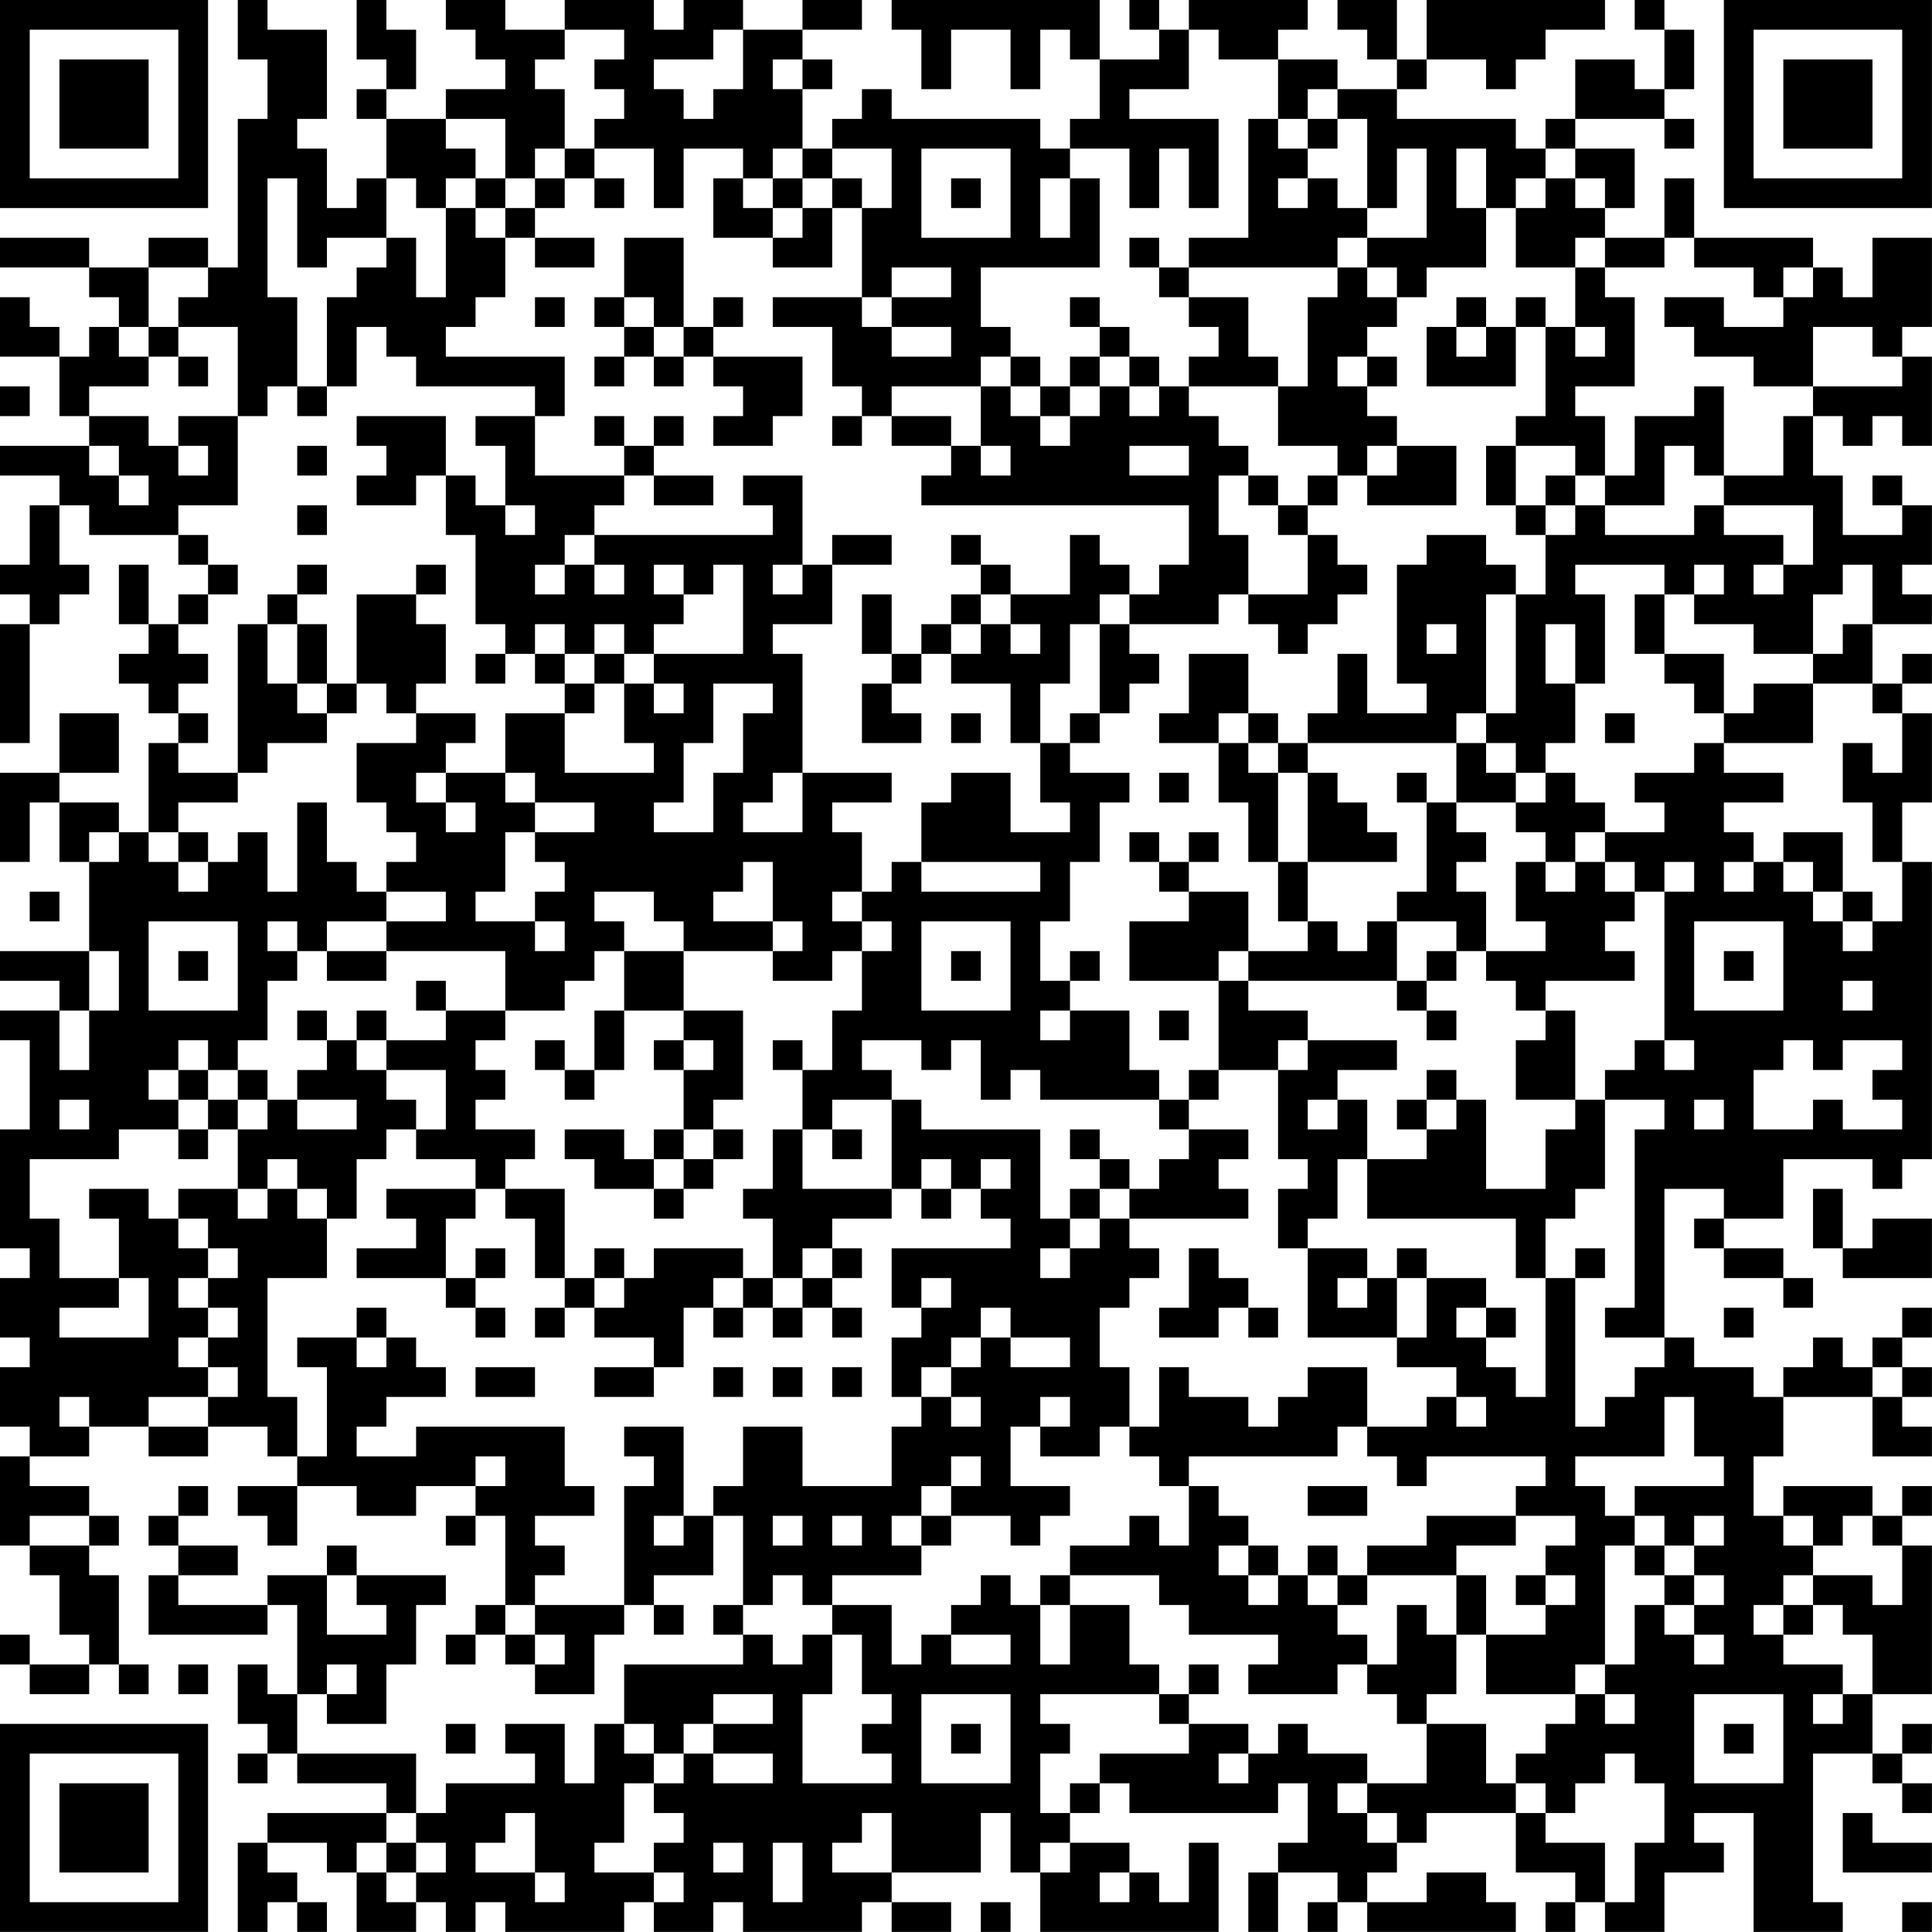 <?xml version="1.0" encoding="UTF-8"?>
<svg xmlns="http://www.w3.org/2000/svg" version="1.1" width="250" height="250" viewBox="0 0 250 250"><rect x="0" y="0" width="250" height="250" fill="#ffffff"/><g transform="scale(3.846)"><g transform="translate(0,0)"><path fill-rule="evenodd" d="M8 0L8 2L9 2L9 4L8 4L8 9L7 9L7 8L5 8L5 9L3 9L3 8L0 8L0 9L3 9L3 10L4 10L4 11L3 11L3 12L2 12L2 11L1 11L1 10L0 10L0 12L2 12L2 14L3 14L3 15L0 15L0 16L2 16L2 17L1 17L1 19L0 19L0 20L1 20L1 21L0 21L0 25L1 25L1 21L2 21L2 20L3 20L3 19L2 19L2 17L3 17L3 18L6 18L6 19L7 19L7 20L6 20L6 21L5 21L5 19L4 19L4 21L5 21L5 22L4 22L4 23L5 23L5 24L6 24L6 25L5 25L5 28L4 28L4 27L2 27L2 26L4 26L4 24L2 24L2 26L0 26L0 29L1 29L1 27L2 27L2 29L3 29L3 32L0 32L0 33L2 33L2 34L0 34L0 35L1 35L1 38L0 38L0 42L1 42L1 43L0 43L0 45L1 45L1 46L0 46L0 48L1 48L1 49L0 49L0 52L1 52L1 53L2 53L2 55L3 55L3 56L1 56L1 55L0 55L0 56L1 56L1 57L3 57L3 56L4 56L4 57L5 57L5 56L4 56L4 53L3 53L3 52L4 52L4 51L3 51L3 50L1 50L1 49L3 49L3 48L5 48L5 49L7 49L7 48L9 48L9 49L10 49L10 50L8 50L8 51L9 51L9 52L10 52L10 50L12 50L12 51L14 51L14 50L16 50L16 51L15 51L15 52L16 52L16 51L17 51L17 54L16 54L16 55L15 55L15 56L16 56L16 55L17 55L17 56L18 56L18 57L20 57L20 55L21 55L21 54L22 54L22 55L23 55L23 54L22 54L22 53L24 53L24 51L25 51L25 54L24 54L24 55L25 55L25 56L21 56L21 58L20 58L20 60L19 60L19 58L17 58L17 59L18 59L18 60L15 60L15 61L14 61L14 59L10 59L10 57L11 57L11 58L13 58L13 56L14 56L14 54L15 54L15 53L12 53L12 52L11 52L11 53L9 53L9 54L6 54L6 53L8 53L8 52L6 52L6 51L7 51L7 50L6 50L6 51L5 51L5 52L6 52L6 53L5 53L5 55L9 55L9 54L10 54L10 57L9 57L9 56L8 56L8 58L9 58L9 59L8 59L8 60L9 60L9 59L10 59L10 60L13 60L13 61L9 61L9 62L8 62L8 65L9 65L9 64L10 64L10 65L11 65L11 64L10 64L10 63L9 63L9 62L11 62L11 63L12 63L12 65L14 65L14 64L15 64L15 65L16 65L16 64L17 64L17 65L21 65L21 64L22 64L22 65L24 65L24 64L25 64L25 65L29 65L29 64L30 64L30 65L32 65L32 64L30 64L30 63L33 63L33 61L34 61L34 63L35 63L35 65L41 65L41 62L40 62L40 64L39 64L39 63L38 63L38 62L36 62L36 61L37 61L37 60L38 60L38 61L43 61L43 60L44 60L44 62L43 62L43 63L42 63L42 65L43 65L43 63L45 63L45 64L44 64L44 65L45 65L45 64L46 64L46 65L51 65L51 64L50 64L50 63L48 63L48 64L46 64L46 63L47 63L47 62L48 62L48 61L51 61L51 63L53 63L53 64L52 64L52 65L53 65L53 64L54 64L54 65L56 65L56 63L58 63L58 62L57 62L57 61L59 61L59 65L62 65L62 64L61 64L61 59L63 59L63 60L64 60L64 61L65 61L65 60L64 60L64 59L65 59L65 58L64 58L64 59L63 59L63 57L65 57L65 52L64 52L64 51L65 51L65 50L64 50L64 51L63 51L63 50L60 50L60 51L59 51L59 49L60 49L60 47L63 47L63 49L65 49L65 48L64 48L64 47L65 47L65 46L64 46L64 45L65 45L65 44L64 44L64 45L63 45L63 46L62 46L62 45L61 45L61 46L60 46L60 47L59 47L59 46L57 46L57 45L56 45L56 40L58 40L58 41L57 41L57 42L58 42L58 43L60 43L60 44L61 44L61 43L60 43L60 42L58 42L58 41L60 41L60 39L63 39L63 40L64 40L64 39L65 39L65 29L64 29L64 27L65 27L65 24L64 24L64 23L65 23L65 22L64 22L64 23L63 23L63 21L65 21L65 20L64 20L64 19L65 19L65 17L64 17L64 16L63 16L63 17L64 17L64 18L62 18L62 16L61 16L61 14L62 14L62 15L63 15L63 14L64 14L64 15L65 15L65 12L64 12L64 11L65 11L65 8L63 8L63 10L62 10L62 9L61 9L61 8L57 8L57 6L56 6L56 8L54 8L54 7L55 7L55 5L53 5L53 4L56 4L56 5L57 5L57 4L56 4L56 3L57 3L57 1L56 1L56 0L55 0L55 1L56 1L56 3L55 3L55 2L53 2L53 4L52 4L52 5L51 5L51 4L47 4L47 3L48 3L48 2L50 2L50 3L51 3L51 2L52 2L52 1L54 1L54 0L48 0L48 2L47 2L47 0L45 0L45 1L46 1L46 2L47 2L47 3L45 3L45 2L43 2L43 1L44 1L44 0L40 0L40 1L39 1L39 0L38 0L38 1L39 1L39 2L37 2L37 0L30 0L30 1L31 1L31 3L32 3L32 1L34 1L34 3L35 3L35 1L36 1L36 2L37 2L37 4L36 4L36 5L35 5L35 4L30 4L30 3L29 3L29 4L28 4L28 5L27 5L27 3L28 3L28 2L27 2L27 1L29 1L29 0L27 0L27 1L25 1L25 0L23 0L23 1L22 1L22 0L19 0L19 1L17 1L17 0L15 0L15 1L16 1L16 2L17 2L17 3L15 3L15 4L13 4L13 3L14 3L14 1L13 1L13 0L12 0L12 2L13 2L13 3L12 3L12 4L13 4L13 6L12 6L12 7L11 7L11 5L10 5L10 4L11 4L11 1L9 1L9 0ZM19 1L19 2L18 2L18 3L19 3L19 5L18 5L18 6L17 6L17 4L15 4L15 5L16 5L16 6L15 6L15 7L14 7L14 6L13 6L13 8L11 8L11 9L10 9L10 6L9 6L9 10L10 10L10 13L9 13L9 14L8 14L8 11L6 11L6 10L7 10L7 9L5 9L5 11L4 11L4 12L5 12L5 13L3 13L3 14L5 14L5 15L6 15L6 16L7 16L7 15L6 15L6 14L8 14L8 17L6 17L6 18L7 18L7 19L8 19L8 20L7 20L7 21L6 21L6 22L7 22L7 23L6 23L6 24L7 24L7 25L6 25L6 26L8 26L8 27L6 27L6 28L5 28L5 29L6 29L6 30L7 30L7 29L8 29L8 28L9 28L9 30L10 30L10 27L11 27L11 29L12 29L12 30L13 30L13 31L11 31L11 32L10 32L10 31L9 31L9 32L10 32L10 33L9 33L9 35L8 35L8 36L7 36L7 35L6 35L6 36L5 36L5 37L6 37L6 38L4 38L4 39L1 39L1 41L2 41L2 43L4 43L4 44L2 44L2 45L5 45L5 43L4 43L4 41L3 41L3 40L5 40L5 41L6 41L6 42L7 42L7 43L6 43L6 44L7 44L7 45L6 45L6 46L7 46L7 47L5 47L5 48L7 48L7 47L8 47L8 46L7 46L7 45L8 45L8 44L7 44L7 43L8 43L8 42L7 42L7 41L6 41L6 40L8 40L8 41L9 41L9 40L10 40L10 41L11 41L11 43L9 43L9 47L10 47L10 49L11 49L11 46L10 46L10 45L12 45L12 46L13 46L13 45L14 45L14 46L15 46L15 47L13 47L13 48L12 48L12 49L14 49L14 48L19 48L19 50L20 50L20 51L18 51L18 52L19 52L19 53L18 53L18 54L17 54L17 55L18 55L18 56L19 56L19 55L18 55L18 54L21 54L21 50L22 50L22 49L21 49L21 48L23 48L23 51L22 51L22 52L23 52L23 51L24 51L24 50L25 50L25 48L27 48L27 50L30 50L30 48L31 48L31 47L32 47L32 48L33 48L33 47L32 47L32 46L33 46L33 45L34 45L34 46L36 46L36 45L34 45L34 44L33 44L33 45L32 45L32 46L31 46L31 47L30 47L30 45L31 45L31 44L32 44L32 43L31 43L31 44L30 44L30 42L34 42L34 41L33 41L33 40L34 40L34 39L33 39L33 40L32 40L32 39L31 39L31 40L30 40L30 37L31 37L31 38L35 38L35 41L36 41L36 42L35 42L35 43L36 43L36 42L37 42L37 41L38 41L38 42L39 42L39 43L38 43L38 44L37 44L37 46L38 46L38 48L37 48L37 49L35 49L35 48L36 48L36 47L35 47L35 48L34 48L34 50L36 50L36 51L35 51L35 52L34 52L34 51L32 51L32 50L33 50L33 49L32 49L32 50L31 50L31 51L30 51L30 52L31 52L31 53L28 53L28 54L27 54L27 53L26 53L26 54L25 54L25 55L26 55L26 56L27 56L27 55L28 55L28 57L27 57L27 60L30 60L30 59L29 59L29 58L30 58L30 57L29 57L29 55L28 55L28 54L30 54L30 56L31 56L31 55L32 55L32 56L34 56L34 55L32 55L32 54L33 54L33 53L34 53L34 54L35 54L35 56L36 56L36 54L38 54L38 56L39 56L39 57L35 57L35 58L36 58L36 59L35 59L35 61L36 61L36 60L37 60L37 59L40 59L40 58L42 58L42 59L41 59L41 60L42 60L42 59L43 59L43 58L44 58L44 59L46 59L46 60L45 60L45 61L46 61L46 62L47 62L47 61L46 61L46 60L48 60L48 58L50 58L50 60L51 60L51 61L52 61L52 62L54 62L54 64L55 64L55 62L56 62L56 60L55 60L55 59L54 59L54 60L53 60L53 61L52 61L52 60L51 60L51 59L52 59L52 58L53 58L53 57L54 57L54 58L55 58L55 57L54 57L54 56L55 56L55 54L56 54L56 55L57 55L57 56L58 56L58 55L57 55L57 54L58 54L58 53L57 53L57 52L58 52L58 51L57 51L57 52L56 52L56 51L55 51L55 50L58 50L58 49L57 49L57 47L56 47L56 49L53 49L53 50L54 50L54 51L55 51L55 52L54 52L54 56L53 56L53 57L50 57L50 55L52 55L52 54L53 54L53 53L52 53L52 52L53 52L53 51L51 51L51 50L52 50L52 49L48 49L48 50L47 50L47 49L46 49L46 48L48 48L48 47L49 47L49 48L50 48L50 47L49 47L49 46L47 46L47 45L48 45L48 43L50 43L50 44L49 44L49 45L50 45L50 46L51 46L51 47L52 47L52 43L53 43L53 48L54 48L54 47L55 47L55 46L56 46L56 45L54 45L54 44L55 44L55 38L56 38L56 37L54 37L54 36L55 36L55 35L56 35L56 36L57 36L57 35L56 35L56 30L57 30L57 29L56 29L56 30L55 30L55 29L54 29L54 28L56 28L56 27L55 27L55 26L57 26L57 25L58 25L58 26L60 26L60 27L58 27L58 28L59 28L59 29L58 29L58 30L59 30L59 29L60 29L60 30L61 30L61 31L62 31L62 32L63 32L63 31L64 31L64 29L63 29L63 27L62 27L62 25L63 25L63 26L64 26L64 24L63 24L63 23L61 23L61 22L62 22L62 21L63 21L63 19L62 19L62 20L61 20L61 22L59 22L59 21L57 21L57 20L58 20L58 19L57 19L57 20L56 20L56 19L53 19L53 20L54 20L54 23L53 23L53 21L52 21L52 23L53 23L53 25L52 25L52 26L51 26L51 25L50 25L50 24L51 24L51 20L52 20L52 18L53 18L53 17L54 17L54 18L57 18L57 17L58 17L58 18L60 18L60 19L59 19L59 20L60 20L60 19L61 19L61 17L58 17L58 16L60 16L60 14L61 14L61 13L64 13L64 12L63 12L63 11L61 11L61 13L59 13L59 12L57 12L57 11L56 11L56 10L58 10L58 11L60 11L60 10L61 10L61 9L60 9L60 10L59 10L59 9L57 9L57 8L56 8L56 9L54 9L54 8L53 8L53 9L51 9L51 7L52 7L52 6L53 6L53 7L54 7L54 6L53 6L53 5L52 5L52 6L51 6L51 7L50 7L50 5L49 5L49 7L50 7L50 9L48 9L48 10L47 10L47 9L46 9L46 8L48 8L48 5L47 5L47 7L46 7L46 4L45 4L45 3L44 3L44 4L43 4L43 2L41 2L41 1L40 1L40 3L38 3L38 4L41 4L41 7L40 7L40 5L39 5L39 7L38 7L38 5L36 5L36 6L35 6L35 8L36 8L36 6L37 6L37 9L33 9L33 11L34 11L34 12L33 12L33 13L30 13L30 14L29 14L29 13L28 13L28 11L26 11L26 10L29 10L29 11L30 11L30 12L32 12L32 11L30 11L30 10L32 10L32 9L30 9L30 10L29 10L29 7L30 7L30 5L28 5L28 6L27 6L27 5L26 5L26 6L25 6L25 5L23 5L23 7L22 7L22 5L20 5L20 4L21 4L21 3L20 3L20 2L21 2L21 1ZM24 1L24 2L22 2L22 3L23 3L23 4L24 4L24 3L25 3L25 1ZM26 2L26 3L27 3L27 2ZM42 4L42 8L40 8L40 9L39 9L39 8L38 8L38 9L39 9L39 10L40 10L40 11L41 11L41 12L40 12L40 13L39 13L39 12L38 12L38 11L37 11L37 10L36 10L36 11L37 11L37 12L36 12L36 13L35 13L35 12L34 12L34 13L33 13L33 15L32 15L32 14L30 14L30 15L32 15L32 16L31 16L31 17L40 17L40 19L39 19L39 20L38 20L38 19L37 19L37 18L36 18L36 20L34 20L34 19L33 19L33 18L32 18L32 19L33 19L33 20L32 20L32 21L31 21L31 22L30 22L30 20L29 20L29 22L30 22L30 23L29 23L29 25L31 25L31 24L30 24L30 23L31 23L31 22L32 22L32 23L34 23L34 25L35 25L35 27L36 27L36 28L34 28L34 26L32 26L32 27L31 27L31 29L30 29L30 30L29 30L29 28L28 28L28 27L30 27L30 26L27 26L27 22L26 22L26 21L28 21L28 19L30 19L30 18L28 18L28 19L27 19L27 16L25 16L25 17L26 17L26 18L20 18L20 17L21 17L21 16L22 16L22 17L24 17L24 16L22 16L22 15L23 15L23 14L22 14L22 15L21 15L21 14L20 14L20 15L21 15L21 16L18 16L18 14L19 14L19 12L15 12L15 11L16 11L16 10L17 10L17 8L18 8L18 9L20 9L20 8L18 8L18 7L19 7L19 6L20 6L20 7L21 7L21 6L20 6L20 5L19 5L19 6L18 6L18 7L17 7L17 6L16 6L16 7L15 7L15 10L14 10L14 8L13 8L13 9L12 9L12 10L11 10L11 13L10 13L10 14L11 14L11 13L12 13L12 11L13 11L13 12L14 12L14 13L18 13L18 14L16 14L16 15L17 15L17 17L16 17L16 16L15 16L15 14L12 14L12 15L13 15L13 16L12 16L12 17L14 17L14 16L15 16L15 18L16 18L16 21L17 21L17 22L16 22L16 23L17 23L17 22L18 22L18 23L19 23L19 24L17 24L17 26L15 26L15 25L16 25L16 24L14 24L14 23L15 23L15 21L14 21L14 20L15 20L15 19L14 19L14 20L12 20L12 23L11 23L11 21L10 21L10 20L11 20L11 19L10 19L10 20L9 20L9 21L8 21L8 26L9 26L9 25L11 25L11 24L12 24L12 23L13 23L13 24L14 24L14 25L12 25L12 27L13 27L13 28L14 28L14 29L13 29L13 30L15 30L15 31L13 31L13 32L11 32L11 33L13 33L13 32L17 32L17 34L15 34L15 33L14 33L14 34L15 34L15 35L13 35L13 34L12 34L12 35L11 35L11 34L10 34L10 35L11 35L11 36L10 36L10 37L9 37L9 36L8 36L8 37L7 37L7 36L6 36L6 37L7 37L7 38L6 38L6 39L7 39L7 38L8 38L8 40L9 40L9 39L10 39L10 40L11 40L11 41L12 41L12 39L13 39L13 38L14 38L14 39L16 39L16 40L13 40L13 41L14 41L14 42L12 42L12 43L15 43L15 44L16 44L16 45L17 45L17 44L16 44L16 43L17 43L17 42L16 42L16 43L15 43L15 41L16 41L16 40L17 40L17 41L18 41L18 43L19 43L19 44L18 44L18 45L19 45L19 44L20 44L20 45L22 45L22 46L20 46L20 47L22 47L22 46L23 46L23 44L24 44L24 45L25 45L25 44L26 44L26 45L27 45L27 44L28 44L28 45L29 45L29 44L28 44L28 43L29 43L29 42L28 42L28 41L30 41L30 40L27 40L27 38L28 38L28 39L29 39L29 38L28 38L28 37L30 37L30 36L29 36L29 35L31 35L31 36L32 36L32 35L33 35L33 37L34 37L34 36L35 36L35 37L39 37L39 38L40 38L40 39L39 39L39 40L38 40L38 39L37 39L37 38L36 38L36 39L37 39L37 40L36 40L36 41L37 41L37 40L38 40L38 41L42 41L42 40L41 40L41 39L42 39L42 38L40 38L40 37L41 37L41 36L43 36L43 39L44 39L44 40L43 40L43 42L44 42L44 45L47 45L47 43L48 43L48 42L47 42L47 43L46 43L46 42L44 42L44 41L45 41L45 39L46 39L46 41L51 41L51 43L52 43L52 41L53 41L53 40L54 40L54 37L53 37L53 34L52 34L52 33L55 33L55 32L54 32L54 31L55 31L55 30L54 30L54 29L53 29L53 28L54 28L54 27L53 27L53 26L52 26L52 27L51 27L51 26L50 26L50 25L49 25L49 24L50 24L50 20L51 20L51 19L50 19L50 18L48 18L48 19L47 19L47 23L48 23L48 24L46 24L46 22L45 22L45 24L44 24L44 25L43 25L43 24L42 24L42 22L40 22L40 24L39 24L39 25L41 25L41 27L42 27L42 29L43 29L43 31L44 31L44 32L42 32L42 30L40 30L40 29L41 29L41 28L40 28L40 29L39 29L39 28L38 28L38 29L39 29L39 30L40 30L40 31L38 31L38 33L41 33L41 36L40 36L40 37L39 37L39 36L38 36L38 34L36 34L36 33L37 33L37 32L36 32L36 33L35 33L35 31L36 31L36 29L37 29L37 27L38 27L38 26L36 26L36 25L37 25L37 24L38 24L38 23L39 23L39 22L38 22L38 21L41 21L41 20L42 20L42 21L43 21L43 22L44 22L44 21L45 21L45 20L46 20L46 19L45 19L45 18L44 18L44 17L45 17L45 16L46 16L46 17L49 17L49 15L47 15L47 14L46 14L46 13L47 13L47 12L46 12L46 11L47 11L47 10L46 10L46 9L45 9L45 8L46 8L46 7L45 7L45 6L44 6L44 5L45 5L45 4L44 4L44 5L43 5L43 4ZM31 5L31 8L34 8L34 5ZM24 6L24 8L26 8L26 9L28 9L28 7L29 7L29 6L28 6L28 7L27 7L27 6L26 6L26 7L25 7L25 6ZM32 6L32 7L33 7L33 6ZM43 6L43 7L44 7L44 6ZM16 7L16 8L17 8L17 7ZM26 7L26 8L27 8L27 7ZM21 8L21 10L20 10L20 11L21 11L21 12L20 12L20 13L21 13L21 12L22 12L22 13L23 13L23 12L24 12L24 13L25 13L25 14L24 14L24 15L26 15L26 14L27 14L27 12L24 12L24 11L25 11L25 10L24 10L24 11L23 11L23 8ZM40 9L40 10L42 10L42 12L43 12L43 13L40 13L40 14L41 14L41 15L42 15L42 16L41 16L41 18L42 18L42 20L44 20L44 18L43 18L43 17L44 17L44 16L45 16L45 15L43 15L43 13L44 13L44 10L45 10L45 9ZM53 9L53 11L52 11L52 10L51 10L51 11L50 11L50 10L49 10L49 11L48 11L48 13L51 13L51 11L52 11L52 14L51 14L51 15L50 15L50 17L51 17L51 18L52 18L52 17L53 17L53 16L54 16L54 17L56 17L56 15L57 15L57 16L58 16L58 13L57 13L57 14L55 14L55 16L54 16L54 14L53 14L53 13L55 13L55 10L54 10L54 9ZM18 10L18 11L19 11L19 10ZM21 10L21 11L22 11L22 12L23 12L23 11L22 11L22 10ZM5 11L5 12L6 12L6 13L7 13L7 12L6 12L6 11ZM49 11L49 12L50 12L50 11ZM53 11L53 12L54 12L54 11ZM37 12L37 13L36 13L36 14L35 14L35 13L34 13L34 14L35 14L35 15L36 15L36 14L37 14L37 13L38 13L38 14L39 14L39 13L38 13L38 12ZM45 12L45 13L46 13L46 12ZM0 13L0 14L1 14L1 13ZM28 14L28 15L29 15L29 14ZM3 15L3 16L4 16L4 17L5 17L5 16L4 16L4 15ZM10 15L10 16L11 16L11 15ZM33 15L33 16L34 16L34 15ZM38 15L38 16L40 16L40 15ZM46 15L46 16L47 16L47 15ZM51 15L51 17L52 17L52 16L53 16L53 15ZM42 16L42 17L43 17L43 16ZM10 17L10 18L11 18L11 17ZM17 17L17 18L18 18L18 17ZM19 18L19 19L18 19L18 20L19 20L19 19L20 19L20 20L21 20L21 19L20 19L20 18ZM22 19L22 20L23 20L23 21L22 21L22 22L21 22L21 21L20 21L20 22L19 22L19 21L18 21L18 22L19 22L19 23L20 23L20 24L19 24L19 26L22 26L22 25L21 25L21 23L22 23L22 24L23 24L23 23L22 23L22 22L25 22L25 19L24 19L24 20L23 20L23 19ZM26 19L26 20L27 20L27 19ZM33 20L33 21L32 21L32 22L33 22L33 21L34 21L34 22L35 22L35 21L34 21L34 20ZM37 20L37 21L36 21L36 23L35 23L35 25L36 25L36 24L37 24L37 21L38 21L38 20ZM55 20L55 22L56 22L56 23L57 23L57 24L58 24L58 25L61 25L61 23L59 23L59 24L58 24L58 22L56 22L56 20ZM9 21L9 23L10 23L10 24L11 24L11 23L10 23L10 21ZM48 21L48 22L49 22L49 21ZM20 22L20 23L21 23L21 22ZM24 23L24 25L23 25L23 27L22 27L22 28L24 28L24 26L25 26L25 24L26 24L26 23ZM32 24L32 25L33 25L33 24ZM41 24L41 25L42 25L42 26L43 26L43 29L44 29L44 31L45 31L45 32L46 32L46 31L47 31L47 33L42 33L42 32L41 32L41 33L42 33L42 34L44 34L44 35L43 35L43 36L44 36L44 35L47 35L47 36L45 36L45 37L44 37L44 38L45 38L45 37L46 37L46 39L48 39L48 38L49 38L49 37L50 37L50 40L52 40L52 38L53 38L53 37L51 37L51 35L52 35L52 34L51 34L51 33L50 33L50 32L52 32L52 31L51 31L51 29L52 29L52 30L53 30L53 29L52 29L52 28L51 28L51 27L49 27L49 25L44 25L44 26L43 26L43 25L42 25L42 24ZM54 24L54 25L55 25L55 24ZM14 26L14 27L15 27L15 28L16 28L16 27L15 27L15 26ZM17 26L17 27L18 27L18 28L17 28L17 30L16 30L16 31L18 31L18 32L19 32L19 31L18 31L18 30L19 30L19 29L18 29L18 28L20 28L20 27L18 27L18 26ZM26 26L26 27L25 27L25 28L27 28L27 26ZM39 26L39 27L40 27L40 26ZM44 26L44 29L47 29L47 28L46 28L46 27L45 27L45 26ZM47 26L47 27L48 27L48 30L47 30L47 31L49 31L49 32L48 32L48 33L47 33L47 34L48 34L48 35L49 35L49 34L48 34L48 33L49 33L49 32L50 32L50 30L49 30L49 29L50 29L50 28L49 28L49 27L48 27L48 26ZM3 28L3 29L4 29L4 28ZM6 28L6 29L7 29L7 28ZM60 28L60 29L61 29L61 30L62 30L62 31L63 31L63 30L62 30L62 28ZM25 29L25 30L24 30L24 31L26 31L26 32L23 32L23 31L22 31L22 30L20 30L20 31L21 31L21 32L20 32L20 33L19 33L19 34L17 34L17 35L16 35L16 36L17 36L17 37L16 37L16 38L18 38L18 39L17 39L17 40L19 40L19 43L20 43L20 44L21 44L21 43L22 43L22 42L25 42L25 43L24 43L24 44L25 44L25 43L26 43L26 44L27 44L27 43L28 43L28 42L27 42L27 43L26 43L26 41L25 41L25 40L26 40L26 38L27 38L27 36L28 36L28 34L29 34L29 32L30 32L30 31L29 31L29 30L28 30L28 31L29 31L29 32L28 32L28 33L26 33L26 32L27 32L27 31L26 31L26 29ZM31 29L31 30L35 30L35 29ZM1 30L1 31L2 31L2 30ZM5 31L5 34L8 34L8 31ZM31 31L31 34L34 34L34 31ZM57 31L57 34L60 34L60 31ZM3 32L3 34L2 34L2 36L3 36L3 34L4 34L4 32ZM6 32L6 33L7 33L7 32ZM21 32L21 34L20 34L20 36L19 36L19 35L18 35L18 36L19 36L19 37L20 37L20 36L21 36L21 34L23 34L23 35L22 35L22 36L23 36L23 38L22 38L22 39L21 39L21 38L19 38L19 39L20 39L20 40L22 40L22 41L23 41L23 40L24 40L24 39L25 39L25 38L24 38L24 37L25 37L25 34L23 34L23 32ZM32 32L32 33L33 33L33 32ZM58 32L58 33L59 33L59 32ZM62 33L62 34L63 34L63 33ZM35 34L35 35L36 35L36 34ZM39 34L39 35L40 35L40 34ZM12 35L12 36L13 36L13 37L14 37L14 38L15 38L15 36L13 36L13 35ZM23 35L23 36L24 36L24 35ZM26 35L26 36L27 36L27 35ZM60 35L60 36L59 36L59 38L61 38L61 37L62 37L62 38L64 38L64 37L63 37L63 36L64 36L64 35L62 35L62 36L61 36L61 35ZM48 36L48 37L47 37L47 38L48 38L48 37L49 37L49 36ZM2 37L2 38L3 38L3 37ZM8 37L8 38L9 38L9 37ZM10 37L10 38L12 38L12 37ZM57 37L57 38L58 38L58 37ZM23 38L23 39L22 39L22 40L23 40L23 39L24 39L24 38ZM31 40L31 41L32 41L32 40ZM61 40L61 42L62 42L62 43L65 43L65 41L63 41L63 42L62 42L62 40ZM20 42L20 43L21 43L21 42ZM40 42L40 44L39 44L39 45L41 45L41 44L42 44L42 45L43 45L43 44L42 44L42 43L41 43L41 42ZM53 42L53 43L54 43L54 42ZM45 43L45 44L46 44L46 43ZM12 44L12 45L13 45L13 44ZM50 44L50 45L51 45L51 44ZM58 44L58 45L59 45L59 44ZM16 46L16 47L18 47L18 46ZM24 46L24 47L25 47L25 46ZM26 46L26 47L27 47L27 46ZM28 46L28 47L29 47L29 46ZM39 46L39 48L38 48L38 49L39 49L39 50L40 50L40 52L39 52L39 51L38 51L38 52L36 52L36 53L35 53L35 54L36 54L36 53L39 53L39 54L40 54L40 55L43 55L43 56L42 56L42 57L45 57L45 56L46 56L46 57L47 57L47 58L48 58L48 57L49 57L49 55L50 55L50 53L49 53L49 52L51 52L51 51L48 51L48 52L46 52L46 53L45 53L45 52L44 52L44 53L43 53L43 52L42 52L42 51L41 51L41 50L40 50L40 49L45 49L45 48L46 48L46 46L44 46L44 47L43 47L43 48L42 48L42 47L40 47L40 46ZM63 46L63 47L64 47L64 46ZM2 47L2 48L3 48L3 47ZM16 49L16 50L17 50L17 49ZM44 50L44 51L46 51L46 50ZM1 51L1 52L3 52L3 51ZM26 51L26 52L27 52L27 51ZM28 51L28 52L29 52L29 51ZM31 51L31 52L32 52L32 51ZM60 51L60 52L61 52L61 53L60 53L60 54L59 54L59 55L60 55L60 56L62 56L62 57L61 57L61 58L62 58L62 57L63 57L63 55L62 55L62 54L61 54L61 53L63 53L63 54L64 54L64 52L63 52L63 51L62 51L62 52L61 52L61 51ZM41 52L41 53L42 53L42 54L43 54L43 53L42 53L42 52ZM55 52L55 53L56 53L56 54L57 54L57 53L56 53L56 52ZM11 53L11 55L13 55L13 54L12 54L12 53ZM44 53L44 54L45 54L45 55L46 55L46 56L47 56L47 54L48 54L48 55L49 55L49 53L46 53L46 54L45 54L45 53ZM51 53L51 54L52 54L52 53ZM60 54L60 55L61 55L61 54ZM6 56L6 57L7 57L7 56ZM11 56L11 57L12 57L12 56ZM40 56L40 57L39 57L39 58L40 58L40 57L41 57L41 56ZM24 57L24 58L23 58L23 59L22 59L22 58L21 58L21 59L22 59L22 60L21 60L21 62L20 62L20 63L22 63L22 64L23 64L23 63L22 63L22 62L23 62L23 61L22 61L22 60L23 60L23 59L24 59L24 60L26 60L26 59L24 59L24 58L26 58L26 57ZM31 57L31 60L34 60L34 57ZM57 57L57 60L60 60L60 57ZM15 58L15 59L16 59L16 58ZM32 58L32 59L33 59L33 58ZM58 58L58 59L59 59L59 58ZM13 61L13 62L12 62L12 63L13 63L13 64L14 64L14 63L15 63L15 62L14 62L14 61ZM17 61L17 62L16 62L16 63L18 63L18 64L19 64L19 63L18 63L18 61ZM29 61L29 62L28 62L28 63L30 63L30 61ZM62 61L62 63L65 63L65 62L63 62L63 61ZM13 62L13 63L14 63L14 62ZM24 62L24 63L25 63L25 62ZM26 62L26 64L27 64L27 62ZM35 62L35 63L36 63L36 62ZM37 63L37 64L38 64L38 63ZM33 64L33 65L34 65L34 64ZM64 64L64 65L65 65L65 64ZM0 0L0 7L7 7L7 0ZM1 1L1 6L6 6L6 1ZM2 2L2 5L5 5L5 2ZM58 0L58 7L65 7L65 0ZM59 1L59 6L64 6L64 1ZM60 2L60 5L63 5L63 2ZM0 58L0 65L7 65L7 58ZM1 59L1 64L6 64L6 59ZM2 60L2 63L5 63L5 60Z" fill="#000000"/></g></g></svg>
